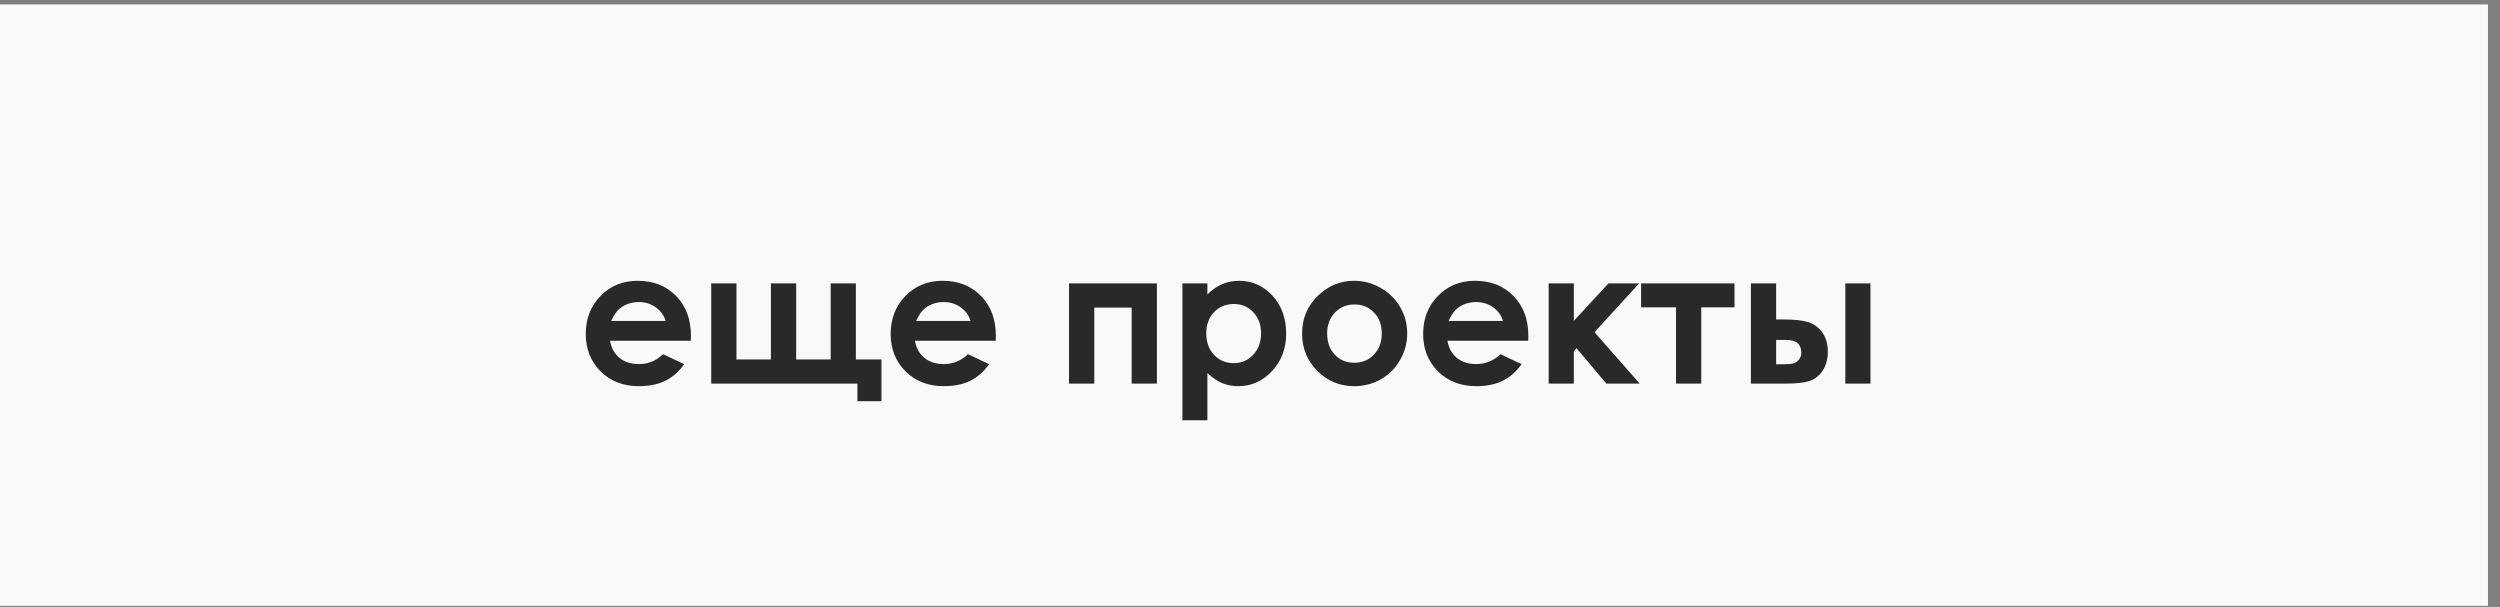 <?xml version="1.0" encoding="UTF-8"?> <svg xmlns="http://www.w3.org/2000/svg" width="173" height="42" viewBox="0 0 173 42" fill="none"><rect x="0" y="0" width="173" height="42" fill="#808080" stroke="none"/><rect x="-0.003" y="0.307" width="172.17" height="41.615" fill="#F9F9F9"></rect><path d="M47.807 23.581H42.217C42.297 24.074 42.512 24.467 42.861 24.76C43.213 25.049 43.662 25.194 44.206 25.194C44.856 25.194 45.415 24.966 45.882 24.511L47.348 25.2C46.983 25.718 46.545 26.103 46.035 26.354C45.525 26.6 44.92 26.723 44.218 26.723C43.13 26.723 42.244 26.381 41.56 25.697C40.876 25.009 40.534 24.148 40.534 23.115C40.534 22.057 40.874 21.18 41.554 20.483C42.238 19.781 43.094 19.431 44.123 19.431C45.215 19.431 46.103 19.781 46.788 20.483C47.472 21.18 47.814 22.102 47.814 23.249L47.807 23.581ZM46.061 22.21C45.946 21.823 45.719 21.509 45.379 21.267C45.043 21.024 44.652 20.903 44.206 20.903C43.721 20.903 43.296 21.039 42.931 21.311C42.701 21.481 42.489 21.781 42.293 22.21H46.061ZM59.225 24.875H60.997V27.762H59.333V26.545H49.216V19.609H50.963V24.875H53.347V19.609H55.094V24.875H57.484V19.609H59.225V24.875ZM68.908 23.581H63.317C63.398 24.074 63.613 24.467 63.961 24.76C64.314 25.049 64.762 25.194 65.306 25.194C65.956 25.194 66.515 24.966 66.983 24.511L68.449 25.2C68.084 25.718 67.646 26.103 67.136 26.354C66.626 26.6 66.02 26.723 65.319 26.723C64.231 26.723 63.345 26.381 62.661 25.697C61.976 25.009 61.634 24.148 61.634 23.115C61.634 22.057 61.974 21.18 62.654 20.483C63.339 19.781 64.195 19.431 65.223 19.431C66.316 19.431 67.204 19.781 67.888 20.483C68.572 21.18 68.914 22.102 68.914 23.249L68.908 23.581ZM67.161 22.21C67.046 21.823 66.819 21.509 66.479 21.267C66.143 21.024 65.752 20.903 65.306 20.903C64.822 20.903 64.397 21.039 64.031 21.311C63.802 21.481 63.589 21.781 63.394 22.21H67.161ZM75.723 26.545H73.976V19.609H80.057V26.545H78.311V21.286H75.723V26.545ZM83.551 19.609V20.374C83.865 20.06 84.205 19.824 84.571 19.666C84.936 19.509 85.327 19.431 85.744 19.431C86.649 19.431 87.418 19.773 88.051 20.457C88.685 21.141 89.001 22.019 89.001 23.09C89.001 24.122 88.674 24.987 88.019 25.684C87.365 26.377 86.59 26.723 85.693 26.723C85.293 26.723 84.921 26.653 84.577 26.513C84.233 26.369 83.891 26.135 83.551 25.812V29.082H81.823V19.609H83.551ZM85.38 21.037C84.832 21.037 84.377 21.224 84.016 21.598C83.655 21.972 83.474 22.461 83.474 23.064C83.474 23.68 83.655 24.18 84.016 24.562C84.377 24.941 84.832 25.13 85.38 25.13C85.912 25.13 86.358 24.936 86.719 24.55C87.085 24.163 87.267 23.67 87.267 23.071C87.267 22.476 87.089 21.989 86.732 21.611C86.375 21.228 85.924 21.037 85.38 21.037ZM93.7 19.431C94.354 19.431 94.968 19.594 95.542 19.922C96.12 20.249 96.57 20.693 96.893 21.254C97.216 21.815 97.378 22.42 97.378 23.071C97.378 23.725 97.214 24.337 96.887 24.907C96.564 25.476 96.122 25.922 95.561 26.245C95 26.564 94.382 26.723 93.706 26.723C92.711 26.723 91.861 26.371 91.156 25.665C90.455 24.956 90.104 24.095 90.104 23.083C90.104 22 90.501 21.097 91.296 20.374C91.993 19.745 92.794 19.431 93.7 19.431ZM93.725 21.069C93.185 21.069 92.735 21.258 92.374 21.636C92.016 22.01 91.838 22.491 91.838 23.077C91.838 23.68 92.014 24.169 92.367 24.543C92.724 24.917 93.175 25.104 93.719 25.104C94.263 25.104 94.715 24.915 95.076 24.537C95.438 24.159 95.618 23.672 95.618 23.077C95.618 22.482 95.44 22 95.083 21.63C94.73 21.256 94.277 21.069 93.725 21.069ZM105.754 23.581H100.163C100.244 24.074 100.459 24.467 100.807 24.76C101.16 25.049 101.608 25.194 102.152 25.194C102.803 25.194 103.362 24.966 103.829 24.511L105.295 25.2C104.93 25.718 104.492 26.103 103.982 26.354C103.472 26.6 102.866 26.723 102.165 26.723C101.077 26.723 100.191 26.381 99.507 25.697C98.823 25.009 98.481 24.148 98.481 23.115C98.481 22.057 98.82 21.18 99.501 20.483C100.185 19.781 101.041 19.431 102.07 19.431C103.162 19.431 104.05 19.781 104.734 20.483C105.418 21.18 105.761 22.102 105.761 23.249L105.754 23.581ZM104.007 22.21C103.893 21.823 103.665 21.509 103.325 21.267C102.99 21.024 102.599 20.903 102.152 20.903C101.668 20.903 101.243 21.039 100.877 21.311C100.648 21.481 100.435 21.781 100.24 22.21H104.007ZM107.169 19.609H108.91V22.204L111.307 19.609H113.429L110.338 22.988L113.468 26.545H111.16L109.095 24.097L108.91 24.314V26.545H107.169V19.609ZM113.563 19.609H120.027V21.267H117.726V26.545H115.979V21.267H113.563V19.609ZM122.909 22.108H123.425C124.152 22.108 124.709 22.165 125.095 22.28C125.486 22.391 125.816 22.624 126.083 22.981C126.351 23.338 126.485 23.787 126.485 24.326C126.485 24.862 126.364 25.308 126.122 25.665C125.879 26.018 125.569 26.254 125.191 26.373C124.817 26.488 124.29 26.545 123.61 26.545H121.162V19.609H122.909V22.108ZM122.909 25.206H123.438C123.752 25.206 123.98 25.185 124.12 25.142C124.26 25.096 124.383 25.009 124.49 24.881C124.596 24.754 124.649 24.599 124.649 24.416C124.649 23.821 124.309 23.523 123.629 23.523H122.909V25.206ZM127.696 19.609H129.436V26.545H127.696V19.609Z" fill="#2A2829"></path></svg> 
